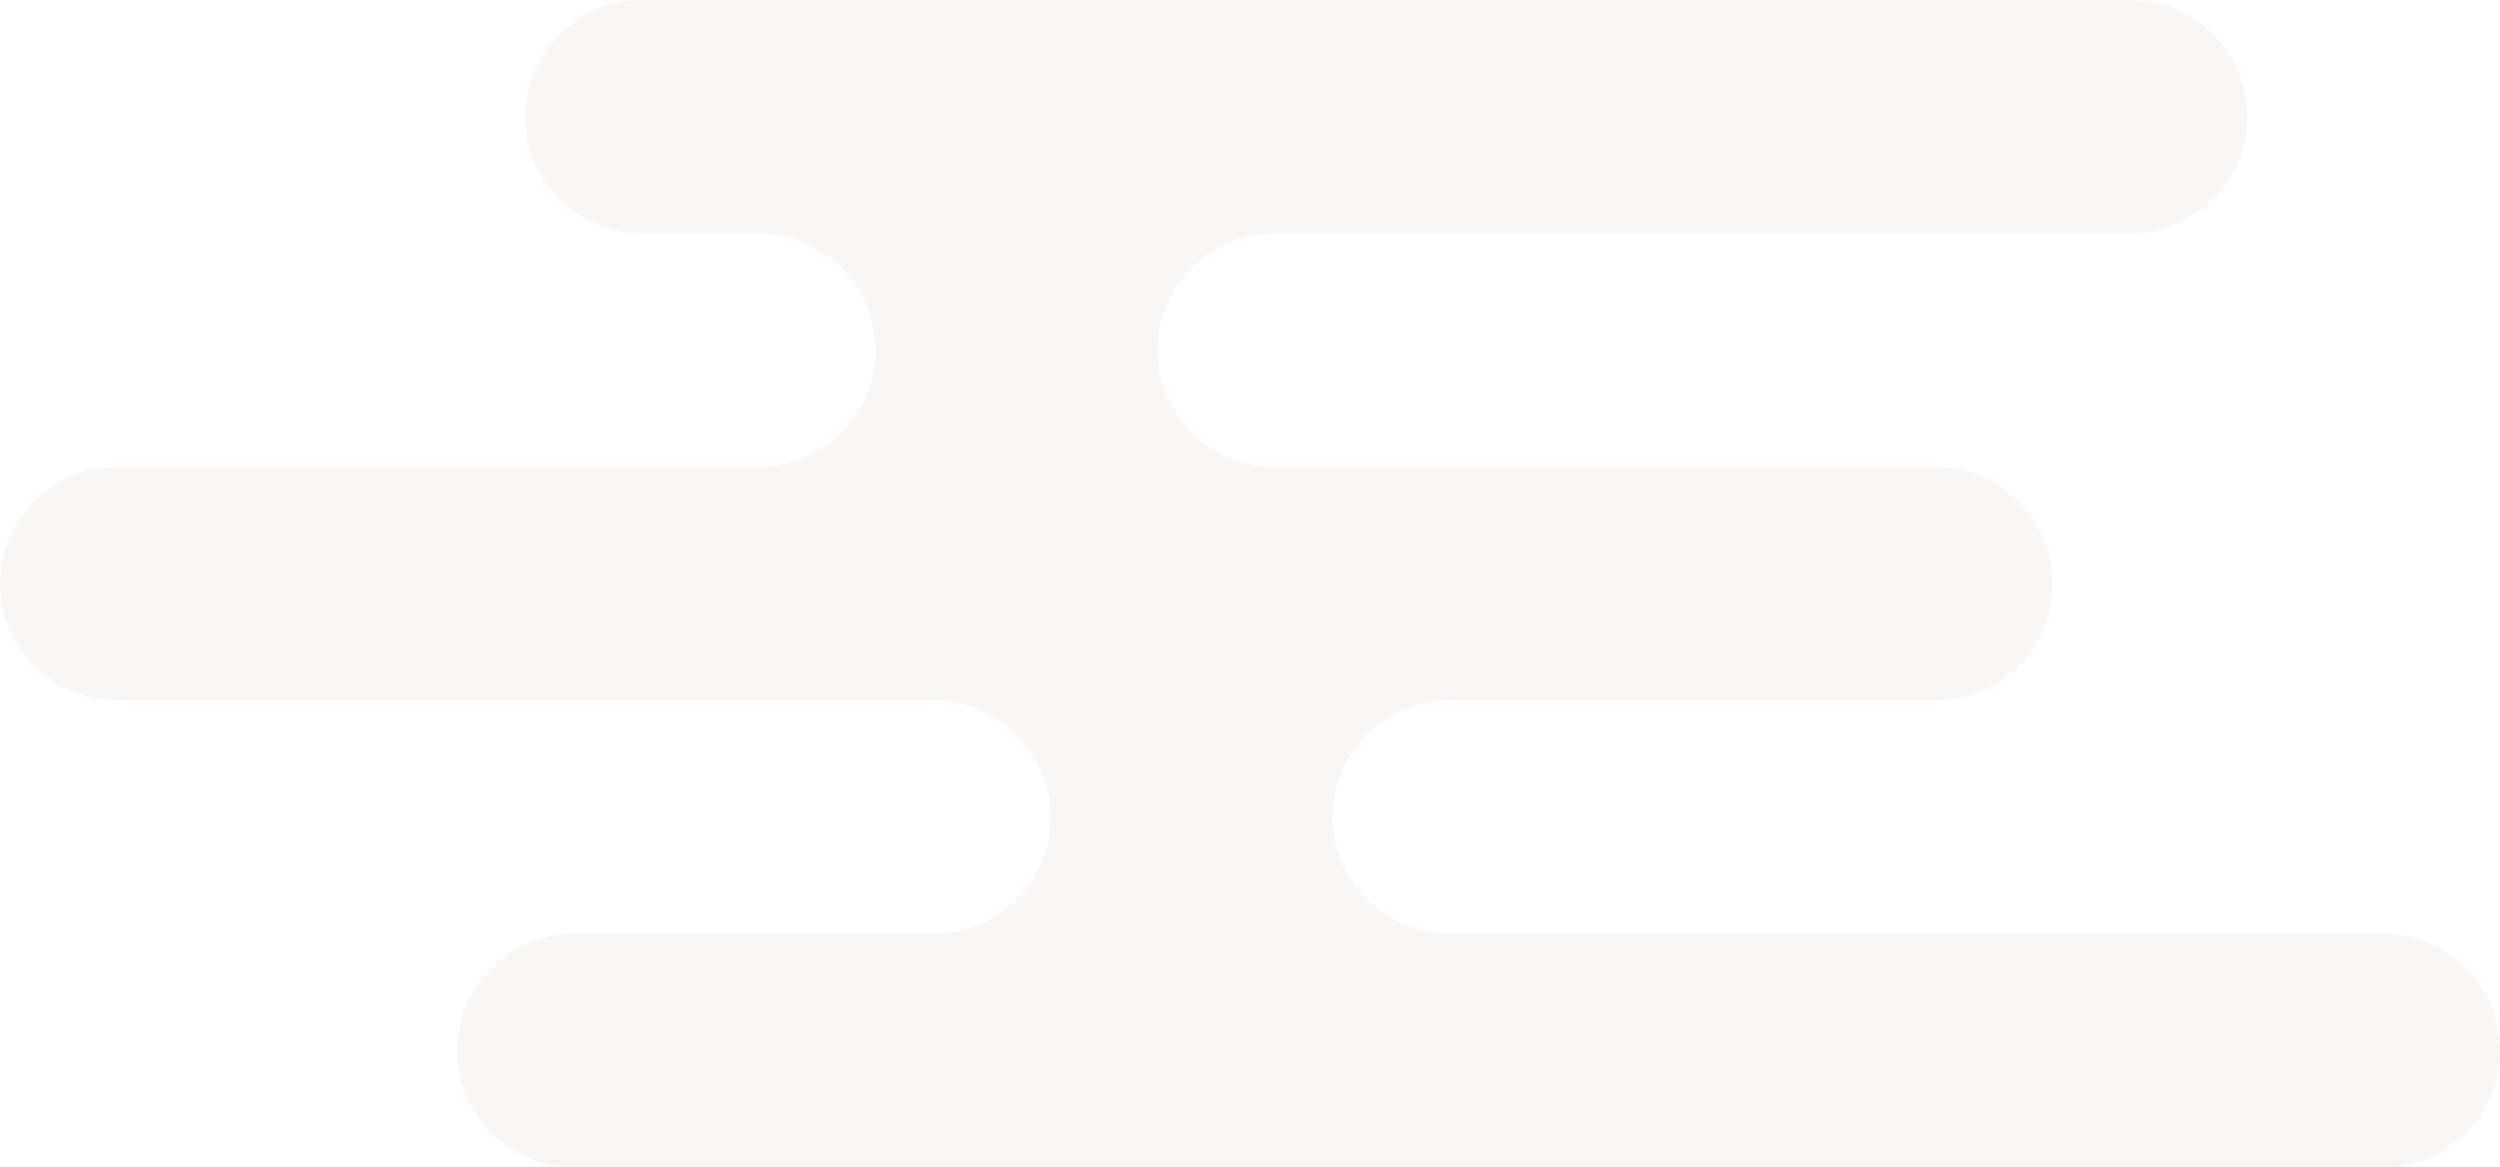 <svg width="257" height="120" viewBox="0 0 257 120" fill="none" xmlns="http://www.w3.org/2000/svg">
<path fill-rule="evenodd" clip-rule="evenodd" d="M54 12C54 5.373 59.373 0 66 0H219C225.627 0 231 5.373 231 12C231 18.627 225.627 24 219 24H131C124.373 24 119 29.373 119 36C119 42.62 124.361 47.988 130.978 48H199C205.627 48 211 53.373 211 60C211 66.627 205.627 72 199 72H149C142.373 72 137 77.373 137 84C137 90.62 142.361 95.988 148.978 96H245C251.627 96 257 101.373 257 108C257 114.627 251.627 120 245 120H59C52.373 120 47 114.627 47 108C47 101.373 52.373 96 59 96H96C102.627 96 108 90.627 108 84C108 77.373 102.627 72 96 72H12C5.373 72 0 66.627 0 60C0 53.373 5.373 48 12 48H78C84.627 48 90 42.627 90 36C90 29.373 84.627 24 78 24H66C59.373 24 54 18.627 54 12Z" fill="#DDD2CF" fill-opacity="0.2"/>
</svg>
